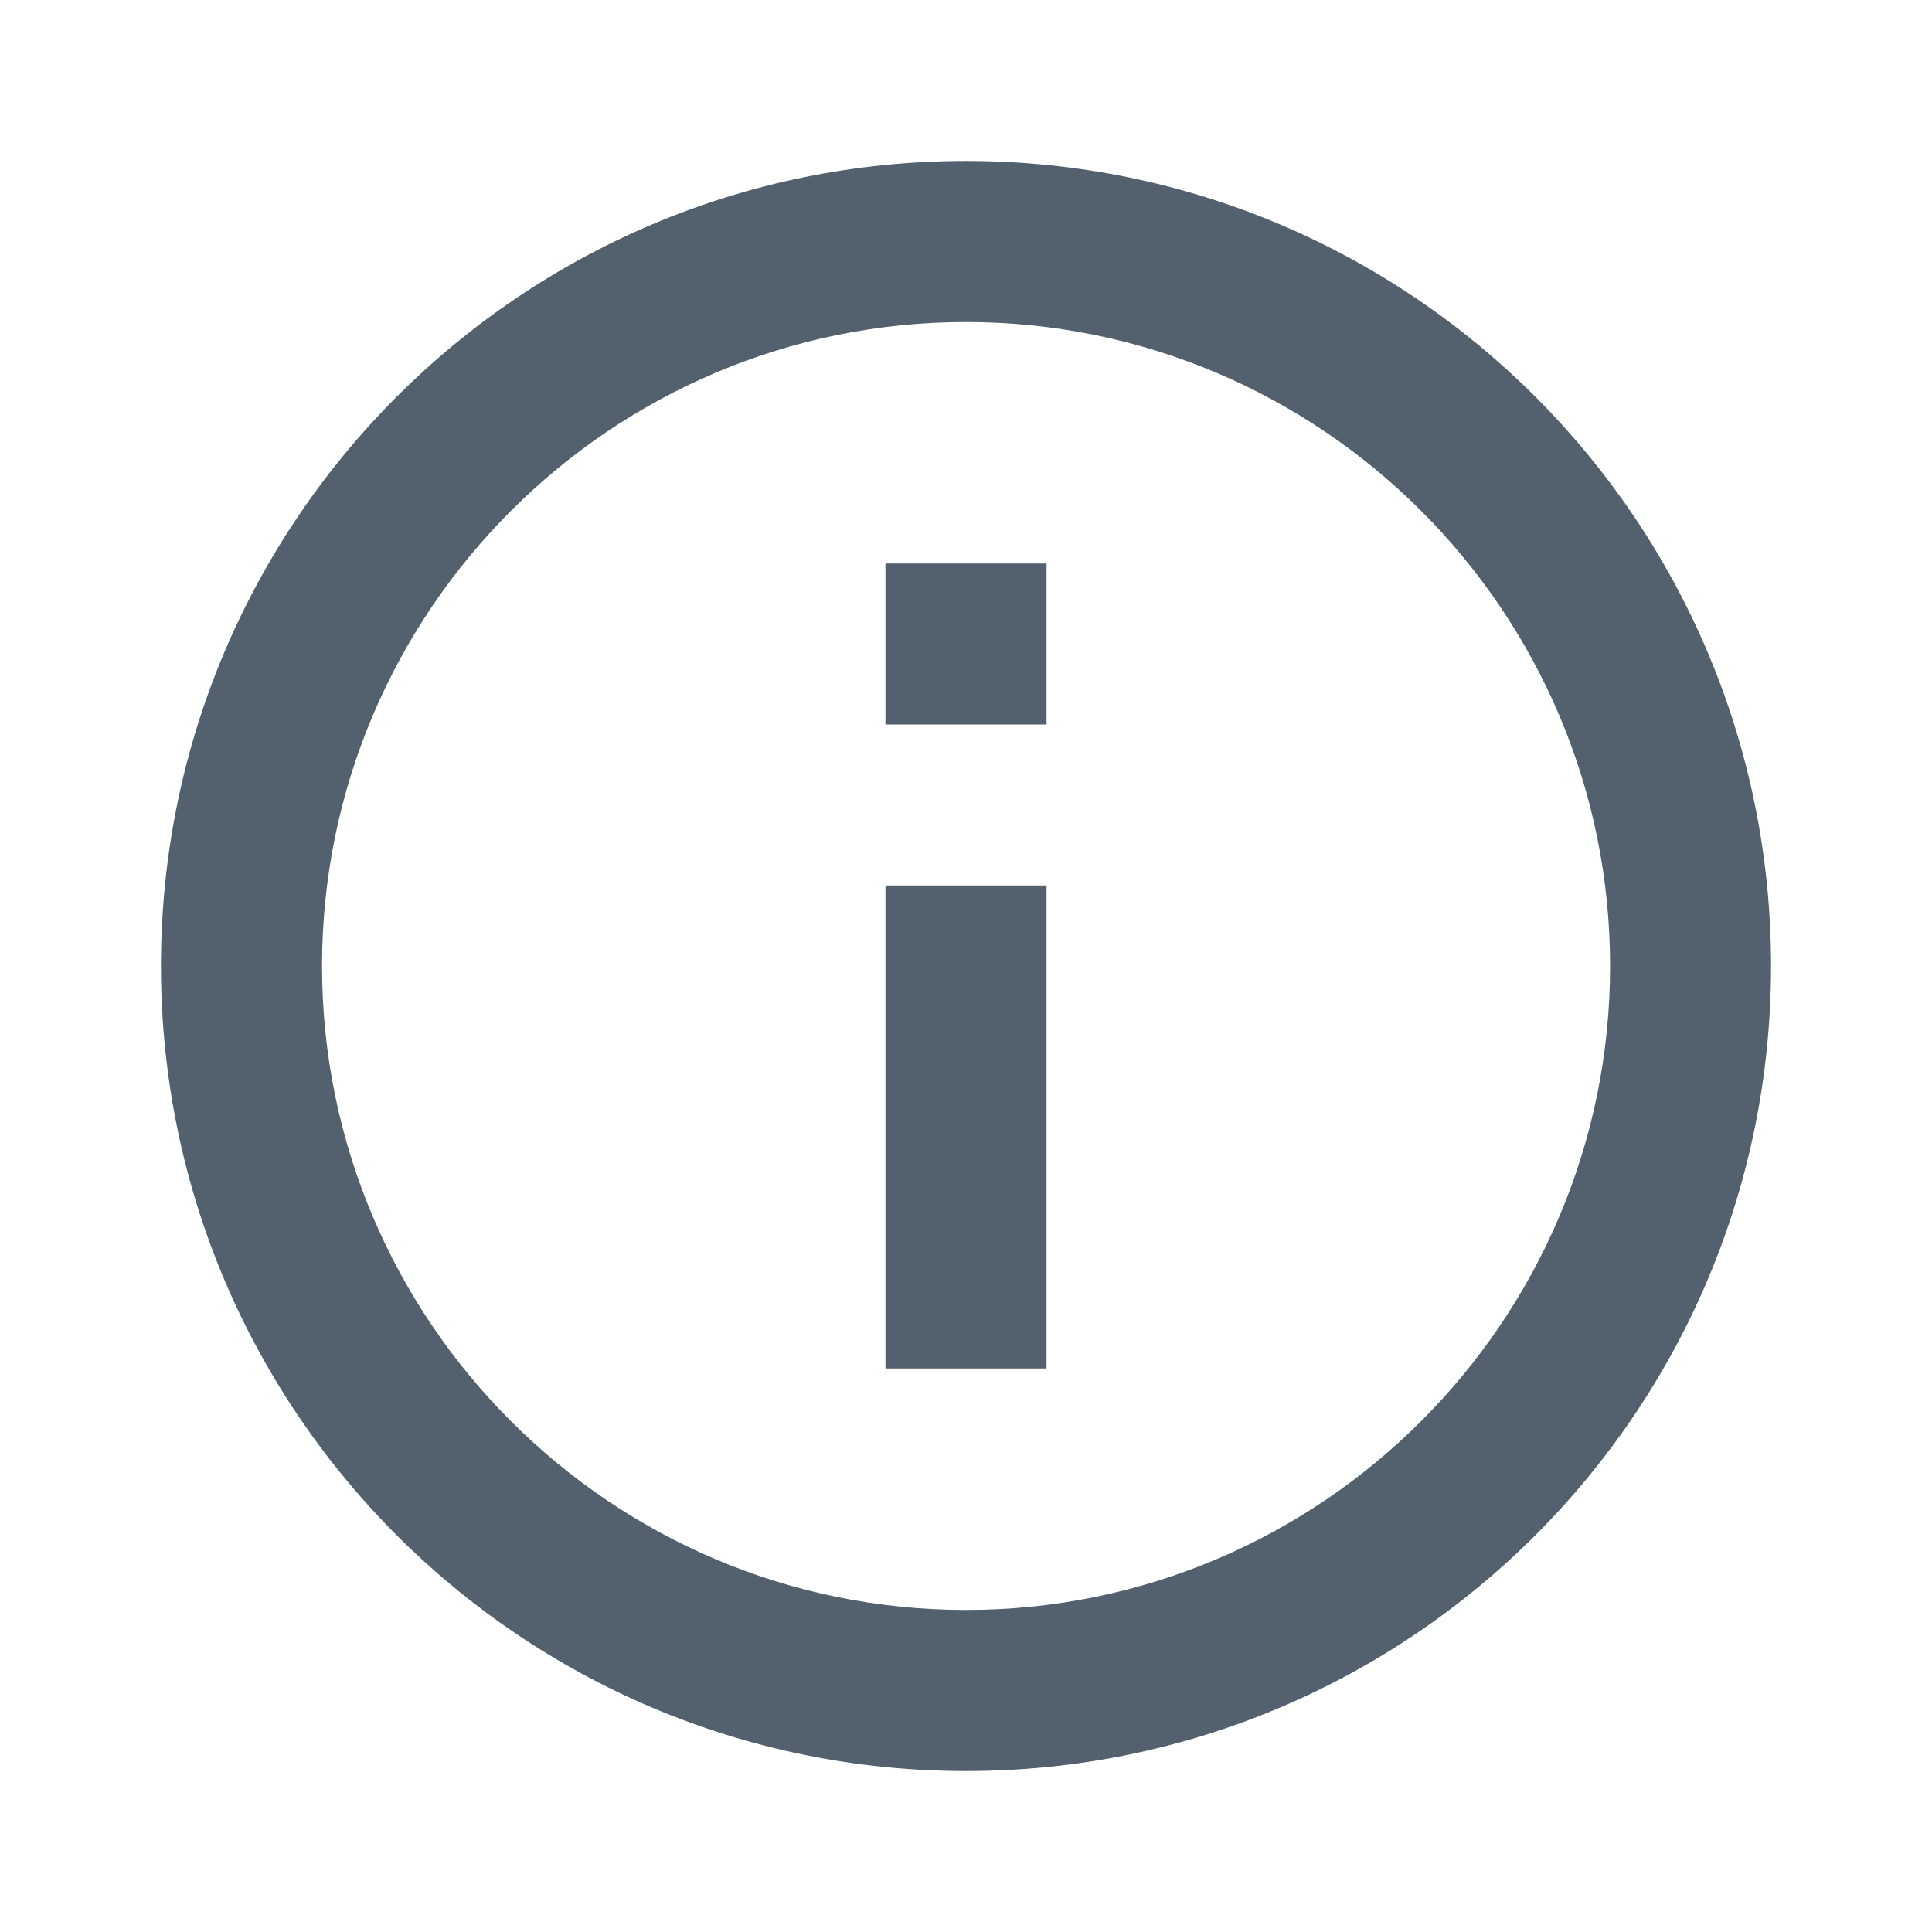 <svg width="16" height="16" viewBox="0 0 16 16" fill="none" xmlns="http://www.w3.org/2000/svg">
<g clip-path="url(#clip0_196_386)">
<path d="M7.333 11.333H8.667V7.333H7.333V11.333ZM8 1.333C4.317 1.333 1.333 4.317 1.333 8C1.333 11.683 4.317 14.667 8 14.667C11.684 14.667 14.667 11.683 14.667 8C14.667 4.317 11.684 1.333 8 1.333ZM8 13.333C5.06 13.333 2.667 10.94 2.667 8C2.667 5.06 5.06 2.667 8 2.667C10.94 2.667 13.334 5.06 13.334 8C13.334 10.94 10.94 13.333 8 13.333ZM7.333 6H8.667V4.667H7.333V6Z" fill="#53616E"/>
</g>
<defs>
<clipPath id="clip0_196_386">
<rect width="16" height="16" fill="white"/>
</clipPath>
</defs>
</svg>

